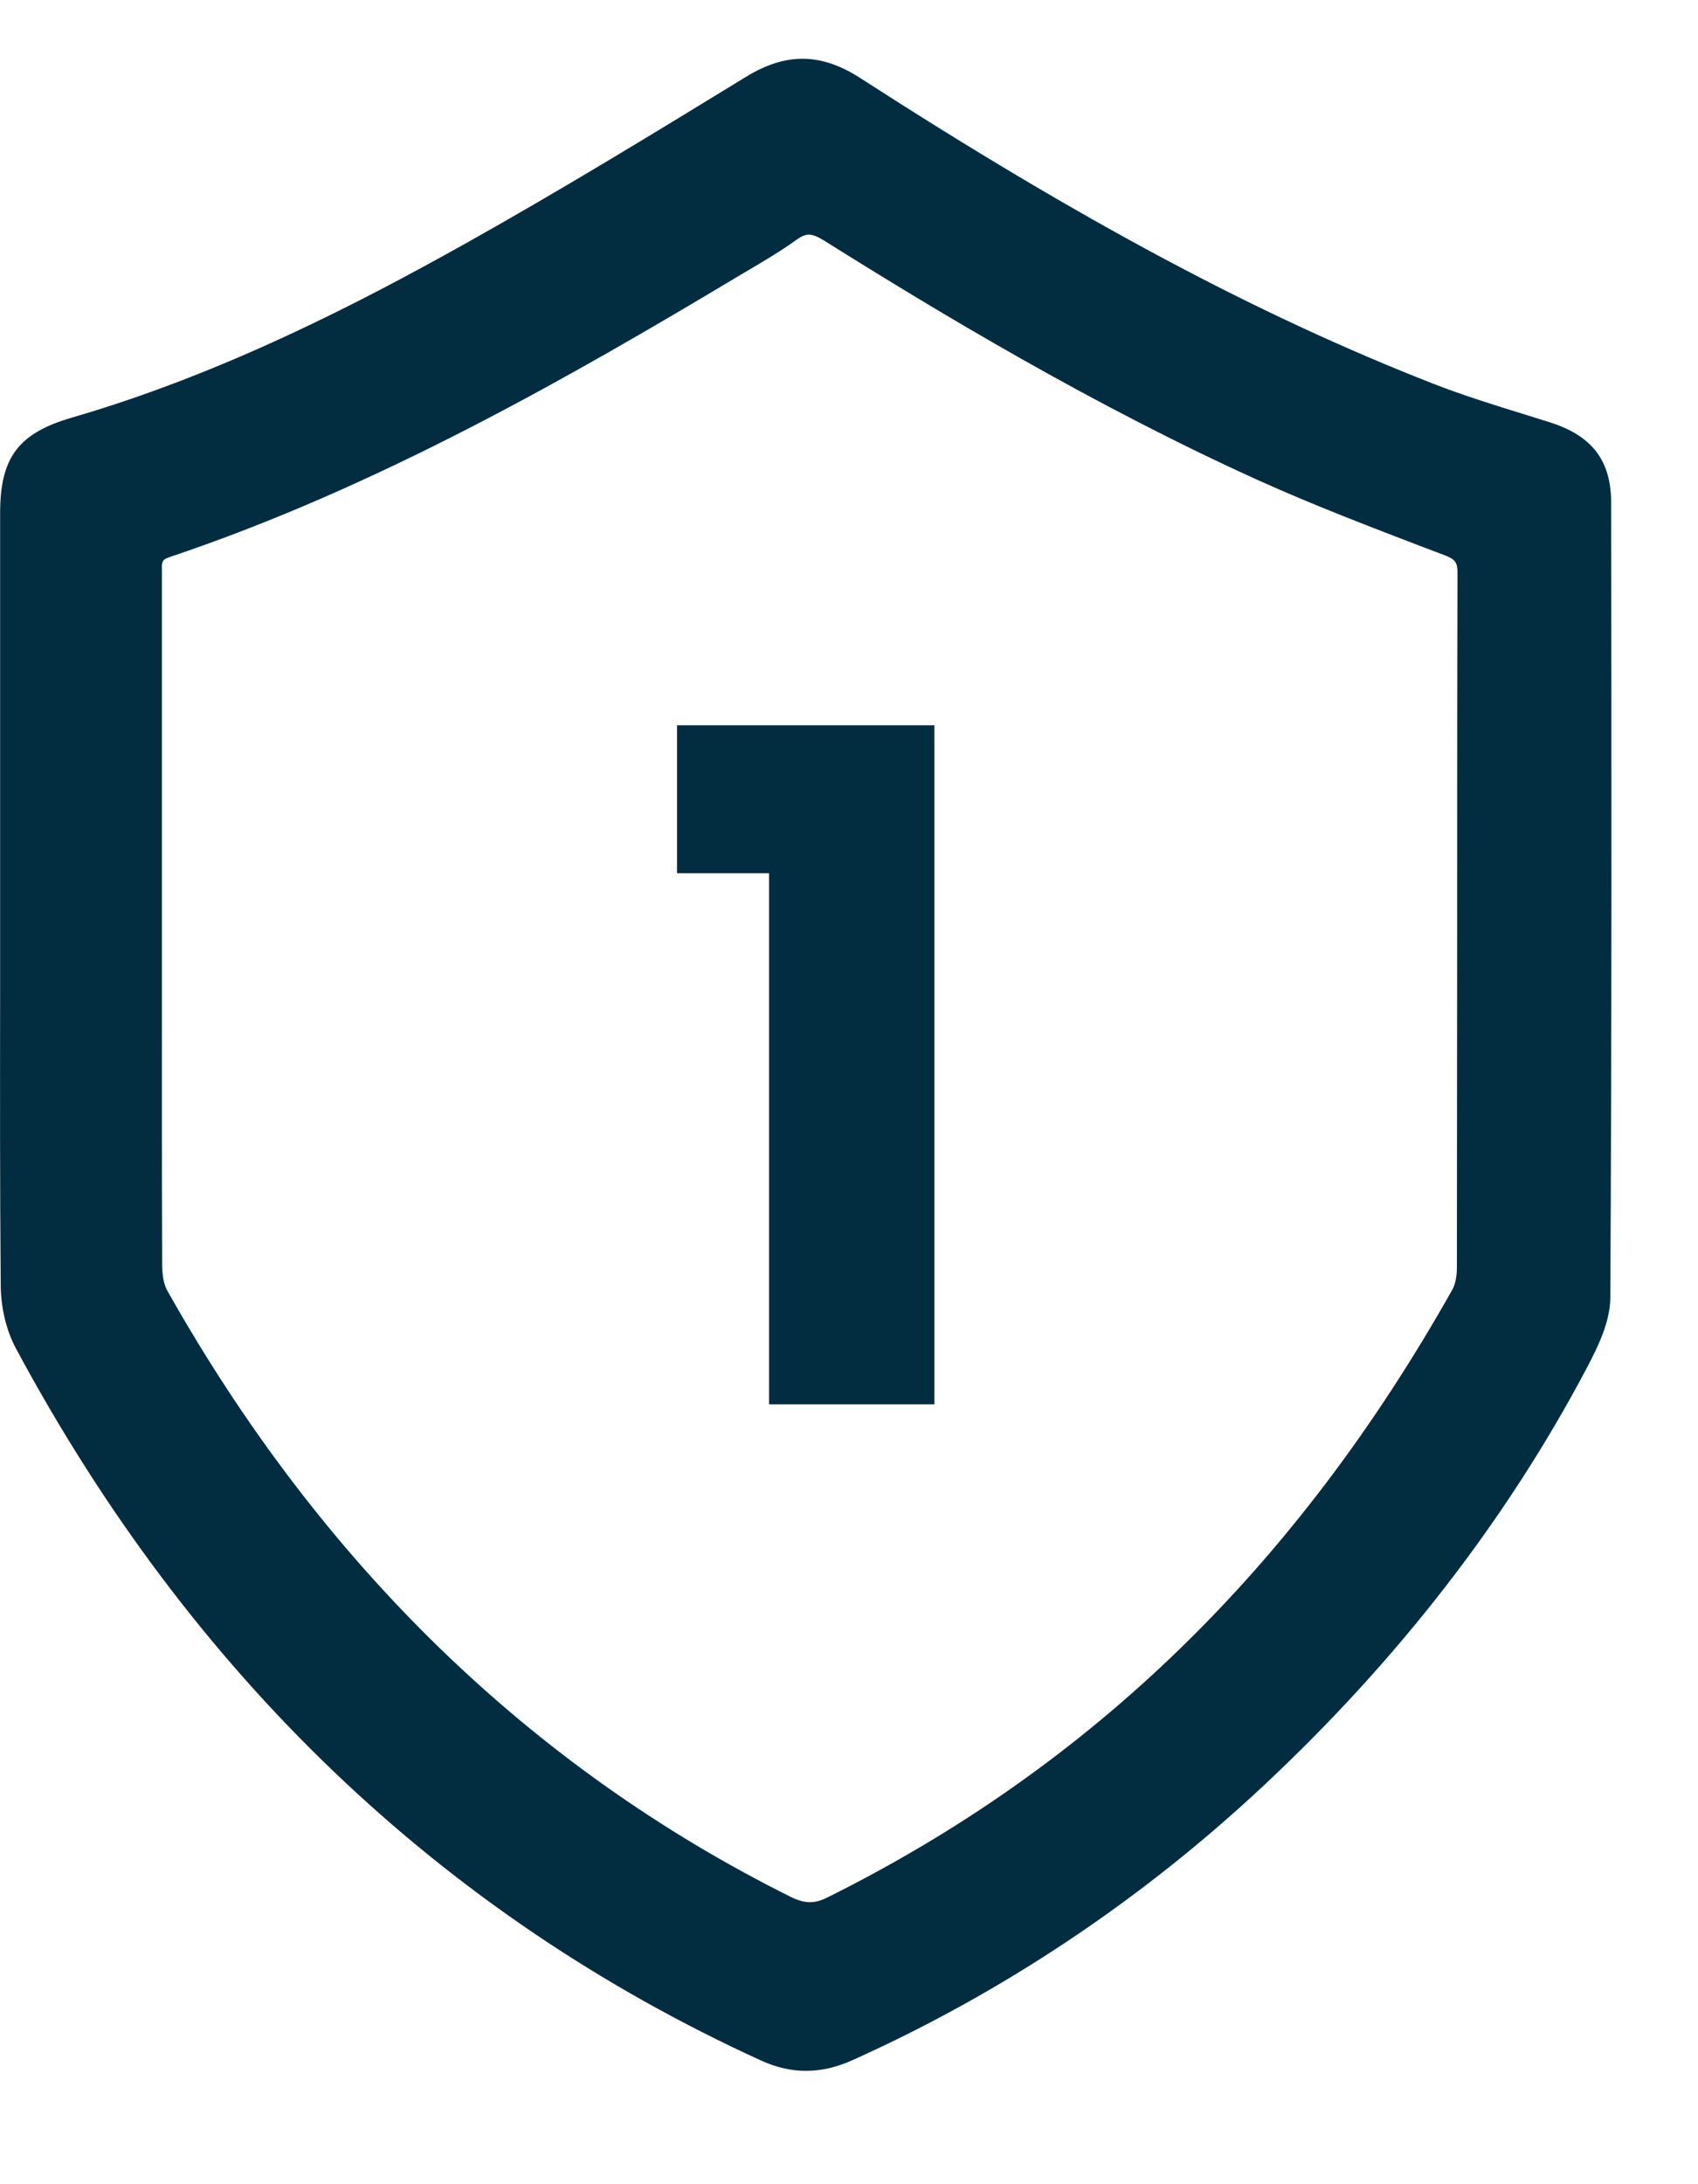 <svg width="14" height="18" viewBox="0 0 14 18" fill="none" xmlns="http://www.w3.org/2000/svg">
<g id="Group">
<g id="Group_2">
<path id="Vector" d="M0.067 7.404C0.067 6.346 0.067 5.288 0.067 4.23C0.067 3.793 0.201 3.624 0.616 3.504C1.757 3.173 2.818 2.653 3.85 2.076C4.641 1.635 5.415 1.162 6.188 0.689C6.491 0.503 6.754 0.504 7.055 0.698C8.565 1.672 10.117 2.569 11.795 3.225C12.109 3.348 12.433 3.441 12.755 3.542C13.067 3.64 13.217 3.816 13.217 4.142C13.221 6.327 13.224 8.512 13.211 10.697C13.21 10.879 13.116 11.071 13.027 11.239C12.343 12.535 11.443 13.667 10.374 14.666C9.375 15.601 8.253 16.354 7.004 16.916C6.766 17.023 6.536 17.026 6.3 16.919C3.588 15.679 1.591 13.689 0.189 11.078C0.113 10.937 0.074 10.758 0.073 10.596C0.063 9.532 0.067 8.468 0.067 7.403V7.404ZM1.269 7.587C1.269 8.532 1.267 9.478 1.271 10.422C1.271 10.506 1.284 10.601 1.324 10.672C2.553 12.852 4.233 14.568 6.49 15.691C6.619 15.755 6.721 15.762 6.854 15.695C9.117 14.57 10.8 12.848 12.032 10.661C12.067 10.6 12.079 10.519 12.079 10.447C12.082 8.539 12.08 6.63 12.084 4.721C12.084 4.599 12.043 4.554 11.931 4.512C11.418 4.315 10.903 4.122 10.404 3.896C9.16 3.334 7.984 2.648 6.829 1.924C6.72 1.857 6.64 1.84 6.528 1.921C6.372 2.034 6.202 2.129 6.036 2.228C4.544 3.121 3.032 3.973 1.374 4.528C1.255 4.568 1.269 4.646 1.269 4.733C1.269 5.684 1.269 6.635 1.269 7.586V7.587Z" fill="#022D41"/>
<path id="Vector_2" d="M6.646 17.066C6.521 17.066 6.397 17.037 6.273 16.98C3.642 15.778 1.576 13.804 0.13 11.11C0.053 10.966 0.008 10.78 0.006 10.598C-0.001 9.792 -0 8.973 0.001 8.181C0.001 7.922 0.001 7.663 0.001 7.404V6.452C0.001 5.711 0.001 4.97 0.001 4.23C0.001 3.768 0.152 3.569 0.598 3.44C1.846 3.077 2.974 2.489 3.818 2.018C4.62 1.57 5.399 1.093 6.153 0.632C6.48 0.432 6.769 0.435 7.091 0.642C8.92 1.822 10.378 2.6 11.819 3.163C12.071 3.261 12.336 3.343 12.592 3.422C12.652 3.441 12.714 3.46 12.774 3.479C13.126 3.589 13.283 3.794 13.284 4.142V4.196C13.287 6.327 13.289 8.531 13.277 10.698C13.275 10.893 13.177 11.095 13.085 11.27C12.427 12.517 11.53 13.676 10.419 14.715C9.411 15.658 8.271 16.419 7.031 16.977C6.9 17.036 6.773 17.066 6.646 17.066H6.646ZM6.617 0.619C6.489 0.619 6.362 0.661 6.223 0.746C5.468 1.207 4.687 1.685 3.883 2.135C3.033 2.61 1.896 3.202 0.635 3.568C0.246 3.681 0.134 3.829 0.134 4.23C0.134 4.971 0.134 5.712 0.134 6.452V7.405C0.134 7.664 0.134 7.923 0.133 8.182C0.133 8.974 0.132 9.792 0.139 10.597C0.14 10.758 0.18 10.922 0.247 11.047C1.679 13.714 3.725 15.67 6.328 16.859C6.543 16.957 6.755 16.956 6.977 16.856C8.204 16.304 9.332 15.551 10.329 14.618C11.429 13.589 12.316 12.442 12.968 11.208C13.053 11.048 13.144 10.863 13.145 10.697C13.157 8.531 13.154 6.327 13.151 4.196V4.143C13.151 3.854 13.03 3.698 12.735 3.606C12.674 3.587 12.614 3.569 12.553 3.55C12.294 3.47 12.027 3.388 11.771 3.287C10.322 2.72 8.856 1.94 7.019 0.755C6.878 0.664 6.748 0.619 6.616 0.619H6.617ZM6.679 15.809C6.609 15.809 6.539 15.789 6.461 15.75C4.293 14.672 2.546 12.974 1.266 10.704C1.216 10.616 1.205 10.502 1.205 10.422C1.202 9.677 1.202 8.919 1.203 8.186V6.953C1.203 6.213 1.203 5.473 1.203 4.733V4.71C1.201 4.633 1.199 4.518 1.353 4.466C3.059 3.895 4.647 2.983 6.002 2.172C6.037 2.152 6.072 2.131 6.107 2.11C6.236 2.034 6.369 1.956 6.489 1.868C6.641 1.758 6.759 1.803 6.864 1.869C7.811 2.462 9.072 3.222 10.431 3.837C10.877 4.038 11.343 4.216 11.794 4.389L11.955 4.45C12.076 4.496 12.151 4.558 12.15 4.722C12.148 5.823 12.148 6.925 12.147 8.026C12.147 8.834 12.147 9.641 12.146 10.448C12.146 10.516 12.136 10.614 12.09 10.694C10.807 12.973 9.055 14.675 6.884 15.755C6.811 15.791 6.745 15.809 6.679 15.809V15.809ZM6.67 1.934C6.637 1.934 6.606 1.948 6.567 1.976C6.441 2.067 6.306 2.147 6.174 2.225C6.139 2.245 6.104 2.266 6.069 2.287C4.709 3.101 3.113 4.017 1.395 4.592C1.333 4.613 1.333 4.633 1.335 4.708V4.733C1.335 5.473 1.335 6.213 1.335 6.953V8.186C1.335 8.919 1.334 9.677 1.337 10.422C1.337 10.514 1.352 10.589 1.381 10.639C2.647 12.886 4.376 14.565 6.519 15.632C6.635 15.689 6.715 15.691 6.824 15.636C9.001 14.553 10.686 12.916 11.974 10.629C11.998 10.586 12.012 10.522 12.012 10.448C12.013 9.641 12.013 8.834 12.014 8.026C12.014 6.925 12.014 5.823 12.017 4.721C12.017 4.634 11.999 4.609 11.907 4.574L11.745 4.513C11.293 4.34 10.825 4.161 10.375 3.958C9.008 3.339 7.743 2.577 6.792 1.981C6.741 1.95 6.704 1.934 6.668 1.934L6.67 1.934Z" fill="#022D41"/>
</g>
<path id="Vector_3" d="M5.582 7.196V5.977H7.704V11.573H6.341V7.196H5.582Z" fill="#022D41"/>
</g>
</svg>
